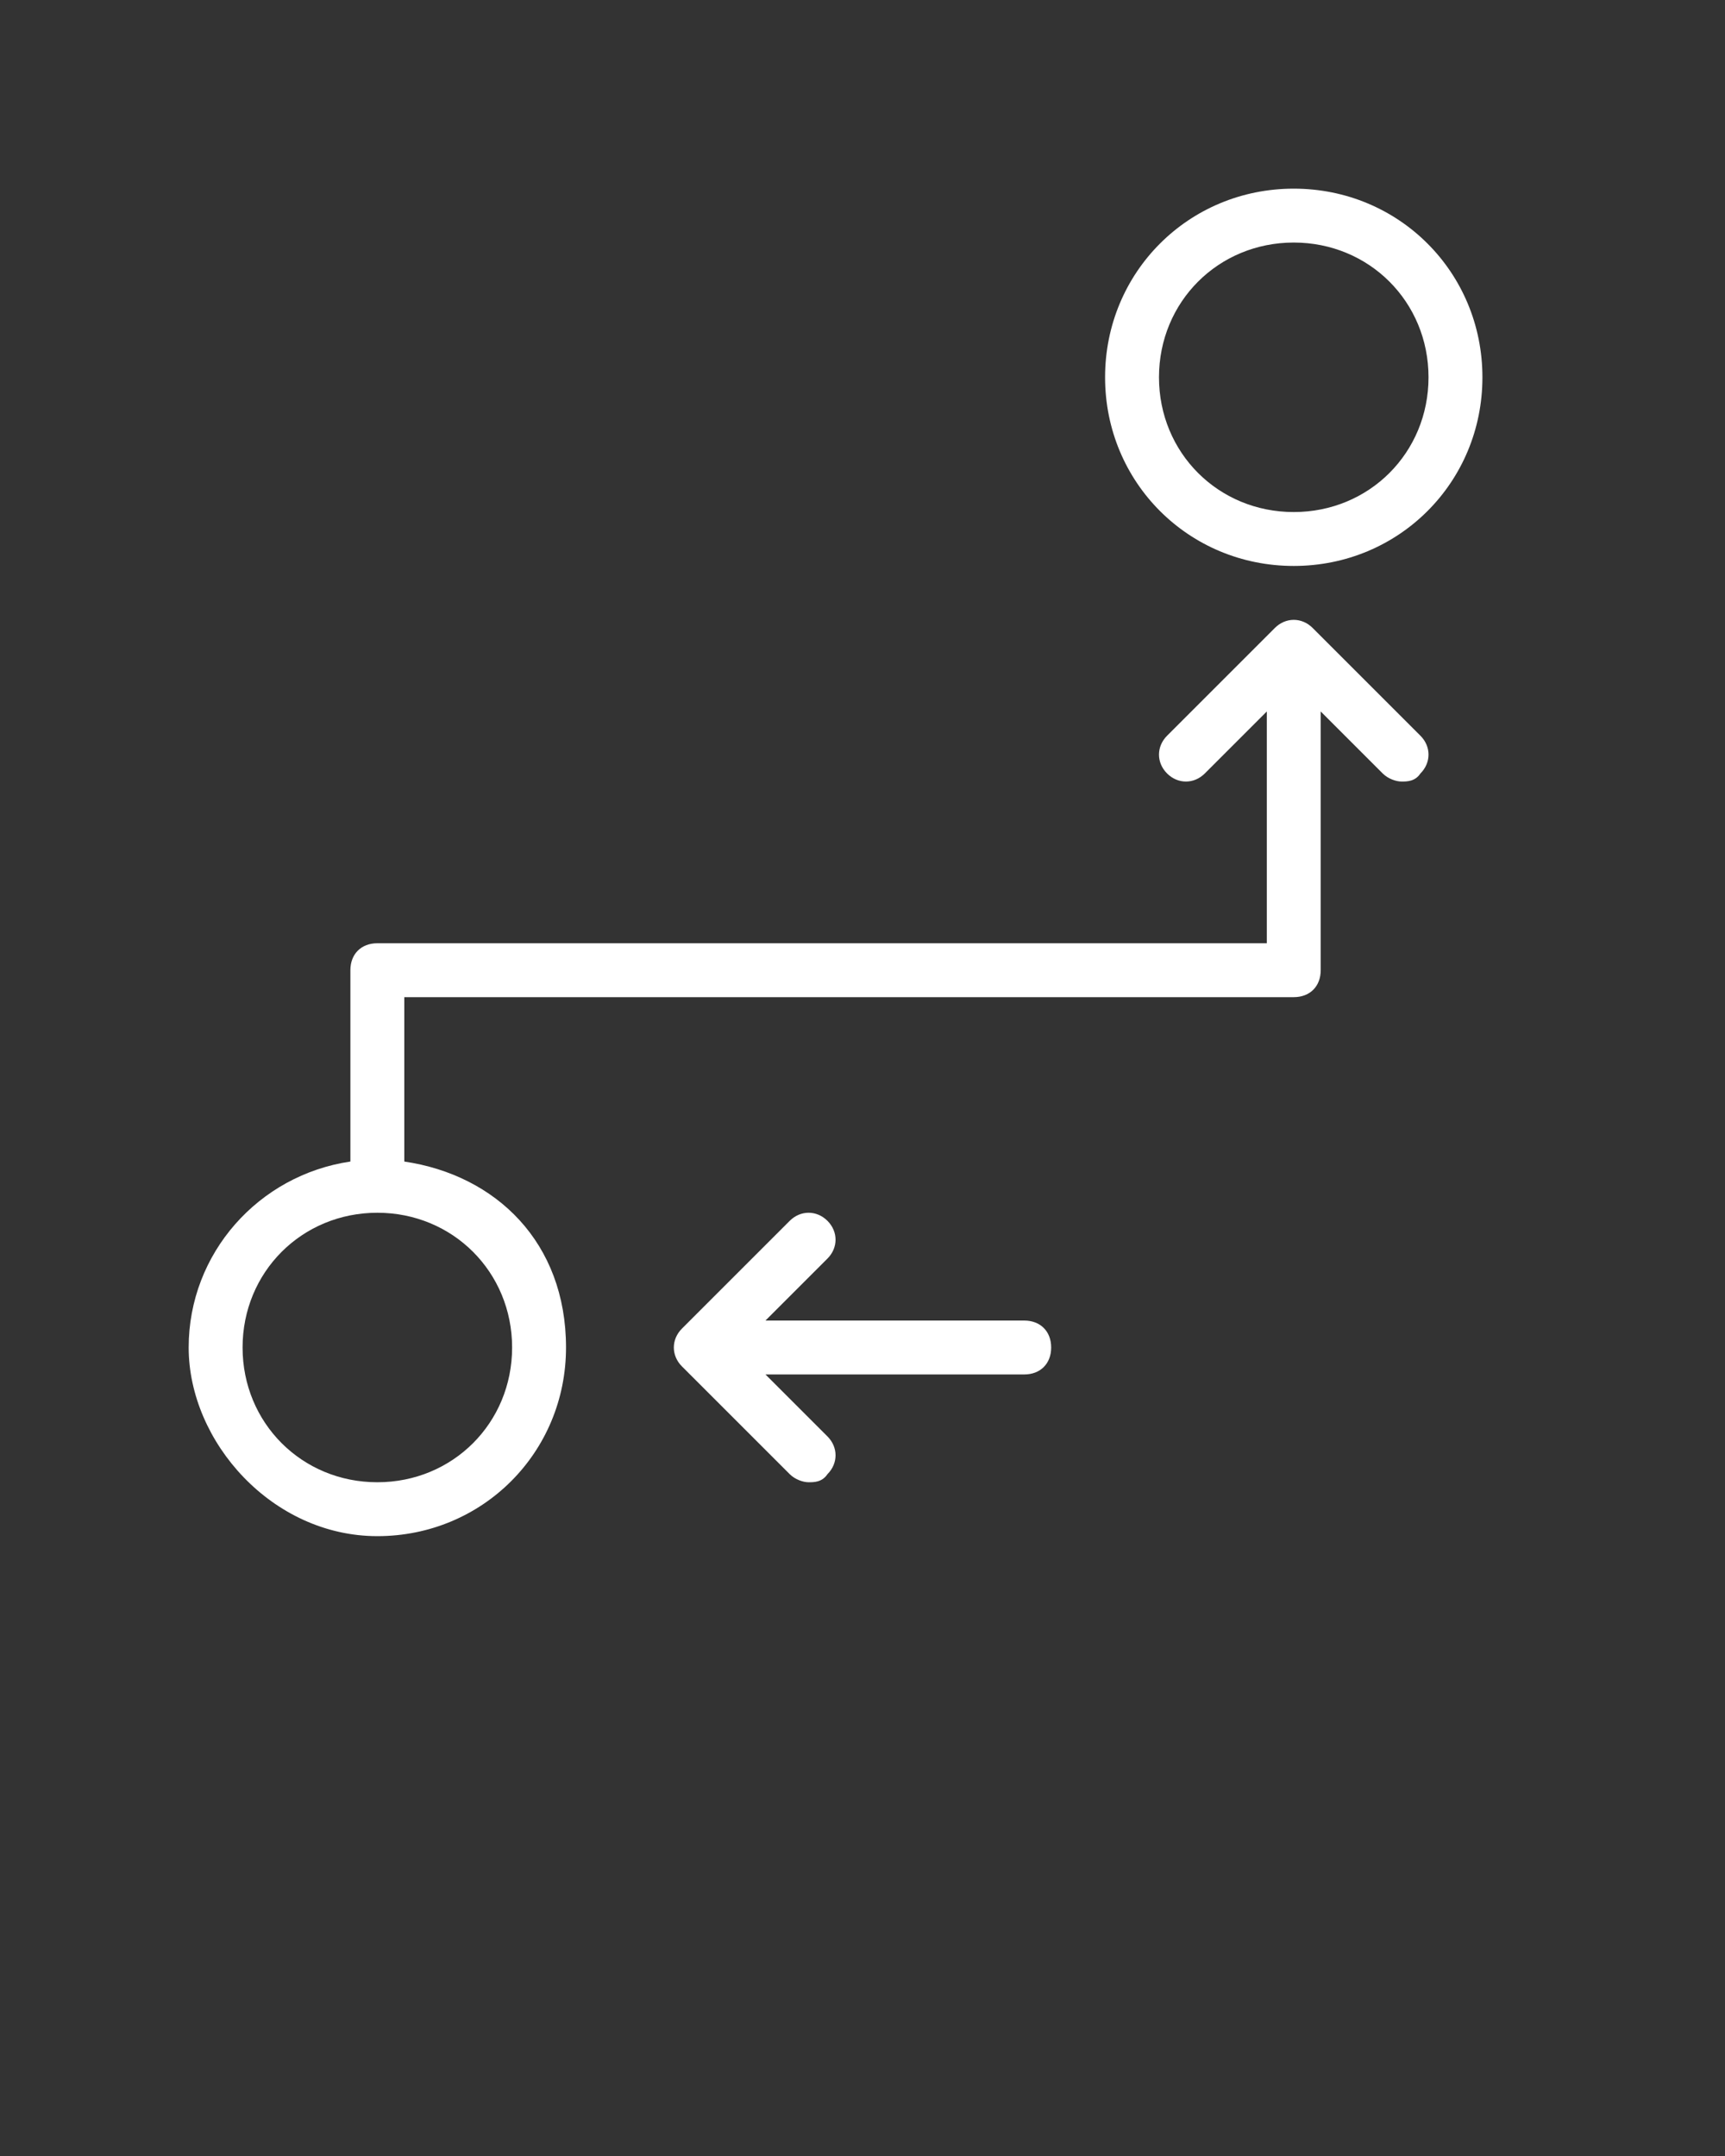 <?xml version="1.0" encoding="UTF-8"?>
<svg id="Capa_1" xmlns="http://www.w3.org/2000/svg" version="1.1" viewBox="0 0 64 80">
  <rect x="0" y="0" width="64" height="80" fill="#333333" stroke="none"/>
  <!-- Generator: Adobe Illustrator 29.6.0, SVG Export Plug-In . SVG Version: 2.1.1 Build 207)  -->
  <defs>
    <style>
      .st0 {
        fill: #fff;
      }
    </style>
  </defs>
  <path class="st0" d="M48,21c3.9,0,7-3.1,7-7s-3.1-7-7-7-7,3.1-7,7,3.1,7,7,7ZM48,9c2.8,0,5,2.2,5,5s-2.2,5-5,5-5-2.2-5-5,2.2-5,5-5Z"/>
  <path class="st0" d="M48.7,23.3c-.4-.4-1-.4-1.4,0l-4,4c-.4.4-.4,1,0,1.4s1,.4,1.4,0l2.3-2.3v8.6H14c-.6,0-1,.4-1,1v7.1c-3.4.5-6,3.4-6,6.9s3.1,7,7,7,7-3.1,7-7-2.6-6.4-6-6.9v-6.1h33c.6,0,1-.4,1-1v-9.6l2.3,2.3c.2.2.5.3.7.3s.5,0,.7-.3c.4-.4.4-1,0-1.4l-4-4ZM19,50c0,2.8-2.2,5-5,5s-5-2.2-5-5,2.2-5,5-5,5,2.2,5,5Z"/>
  <path class="st0" d="M38,49h-9.6l2.3-2.3c.4-.4.4-1,0-1.4s-1-.4-1.4,0l-4,4c-.4.4-.4,1,0,1.4l4,4c.2.2.5.3.7.3s.5,0,.7-.3c.4-.4.4-1,0-1.4l-2.3-2.3h9.6c.6,0,1-.4,1-1s-.4-1-1-1Z"/>
</svg>